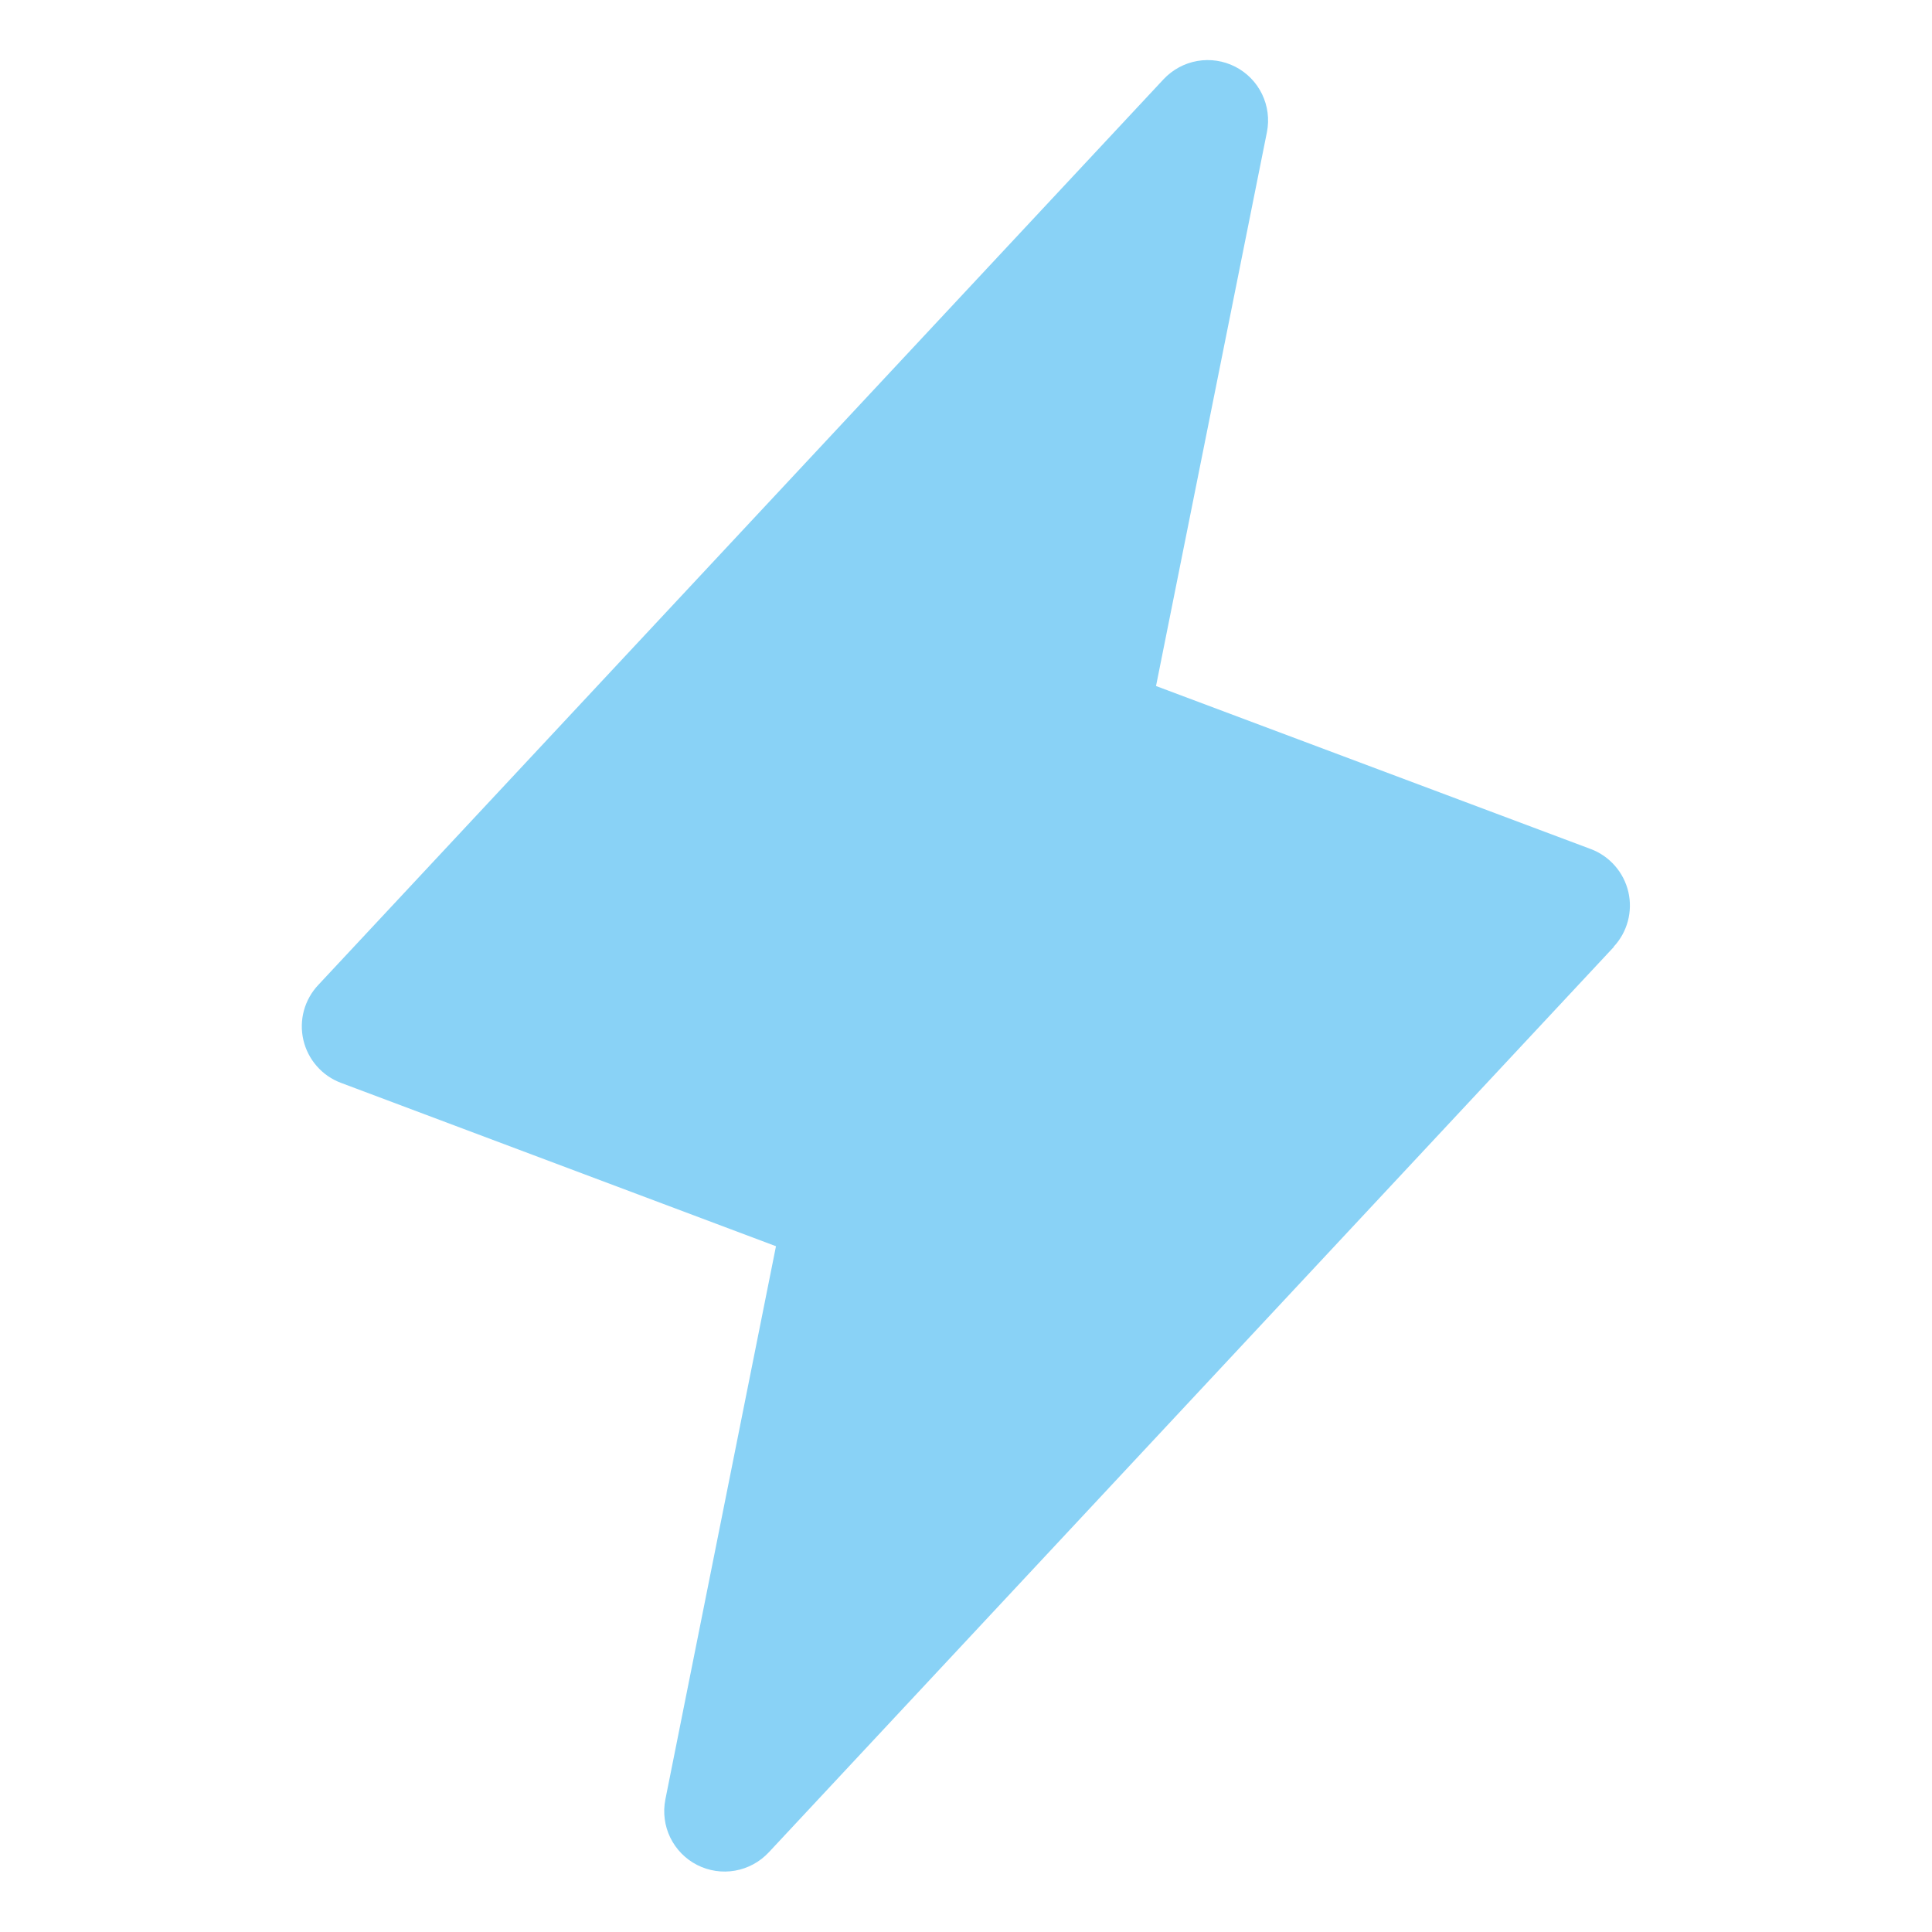<svg width="48" height="48" viewBox="0 0 48 48" fill="none" xmlns="http://www.w3.org/2000/svg">
<path d="M40.097 23.524L19.097 46.024C18.874 46.261 18.581 46.42 18.26 46.476C17.939 46.532 17.609 46.482 17.319 46.334C17.029 46.186 16.796 45.947 16.653 45.655C16.511 45.362 16.468 45.031 16.53 44.711L19.279 30.962L8.473 26.904C8.241 26.818 8.034 26.675 7.871 26.488C7.707 26.302 7.593 26.078 7.537 25.837C7.481 25.596 7.486 25.344 7.551 25.105C7.617 24.866 7.74 24.647 7.911 24.467L28.91 1.967C29.133 1.73 29.427 1.571 29.747 1.515C30.068 1.459 30.398 1.509 30.688 1.657C30.978 1.805 31.212 2.044 31.354 2.336C31.496 2.629 31.54 2.96 31.477 3.28L28.721 17.044L39.527 21.096C39.757 21.183 39.962 21.326 40.124 21.512C40.286 21.697 40.4 21.92 40.456 22.16C40.512 22.4 40.507 22.65 40.443 22.888C40.379 23.126 40.258 23.344 40.089 23.524H40.097Z" fill="#89D2F6"/>
</svg>
